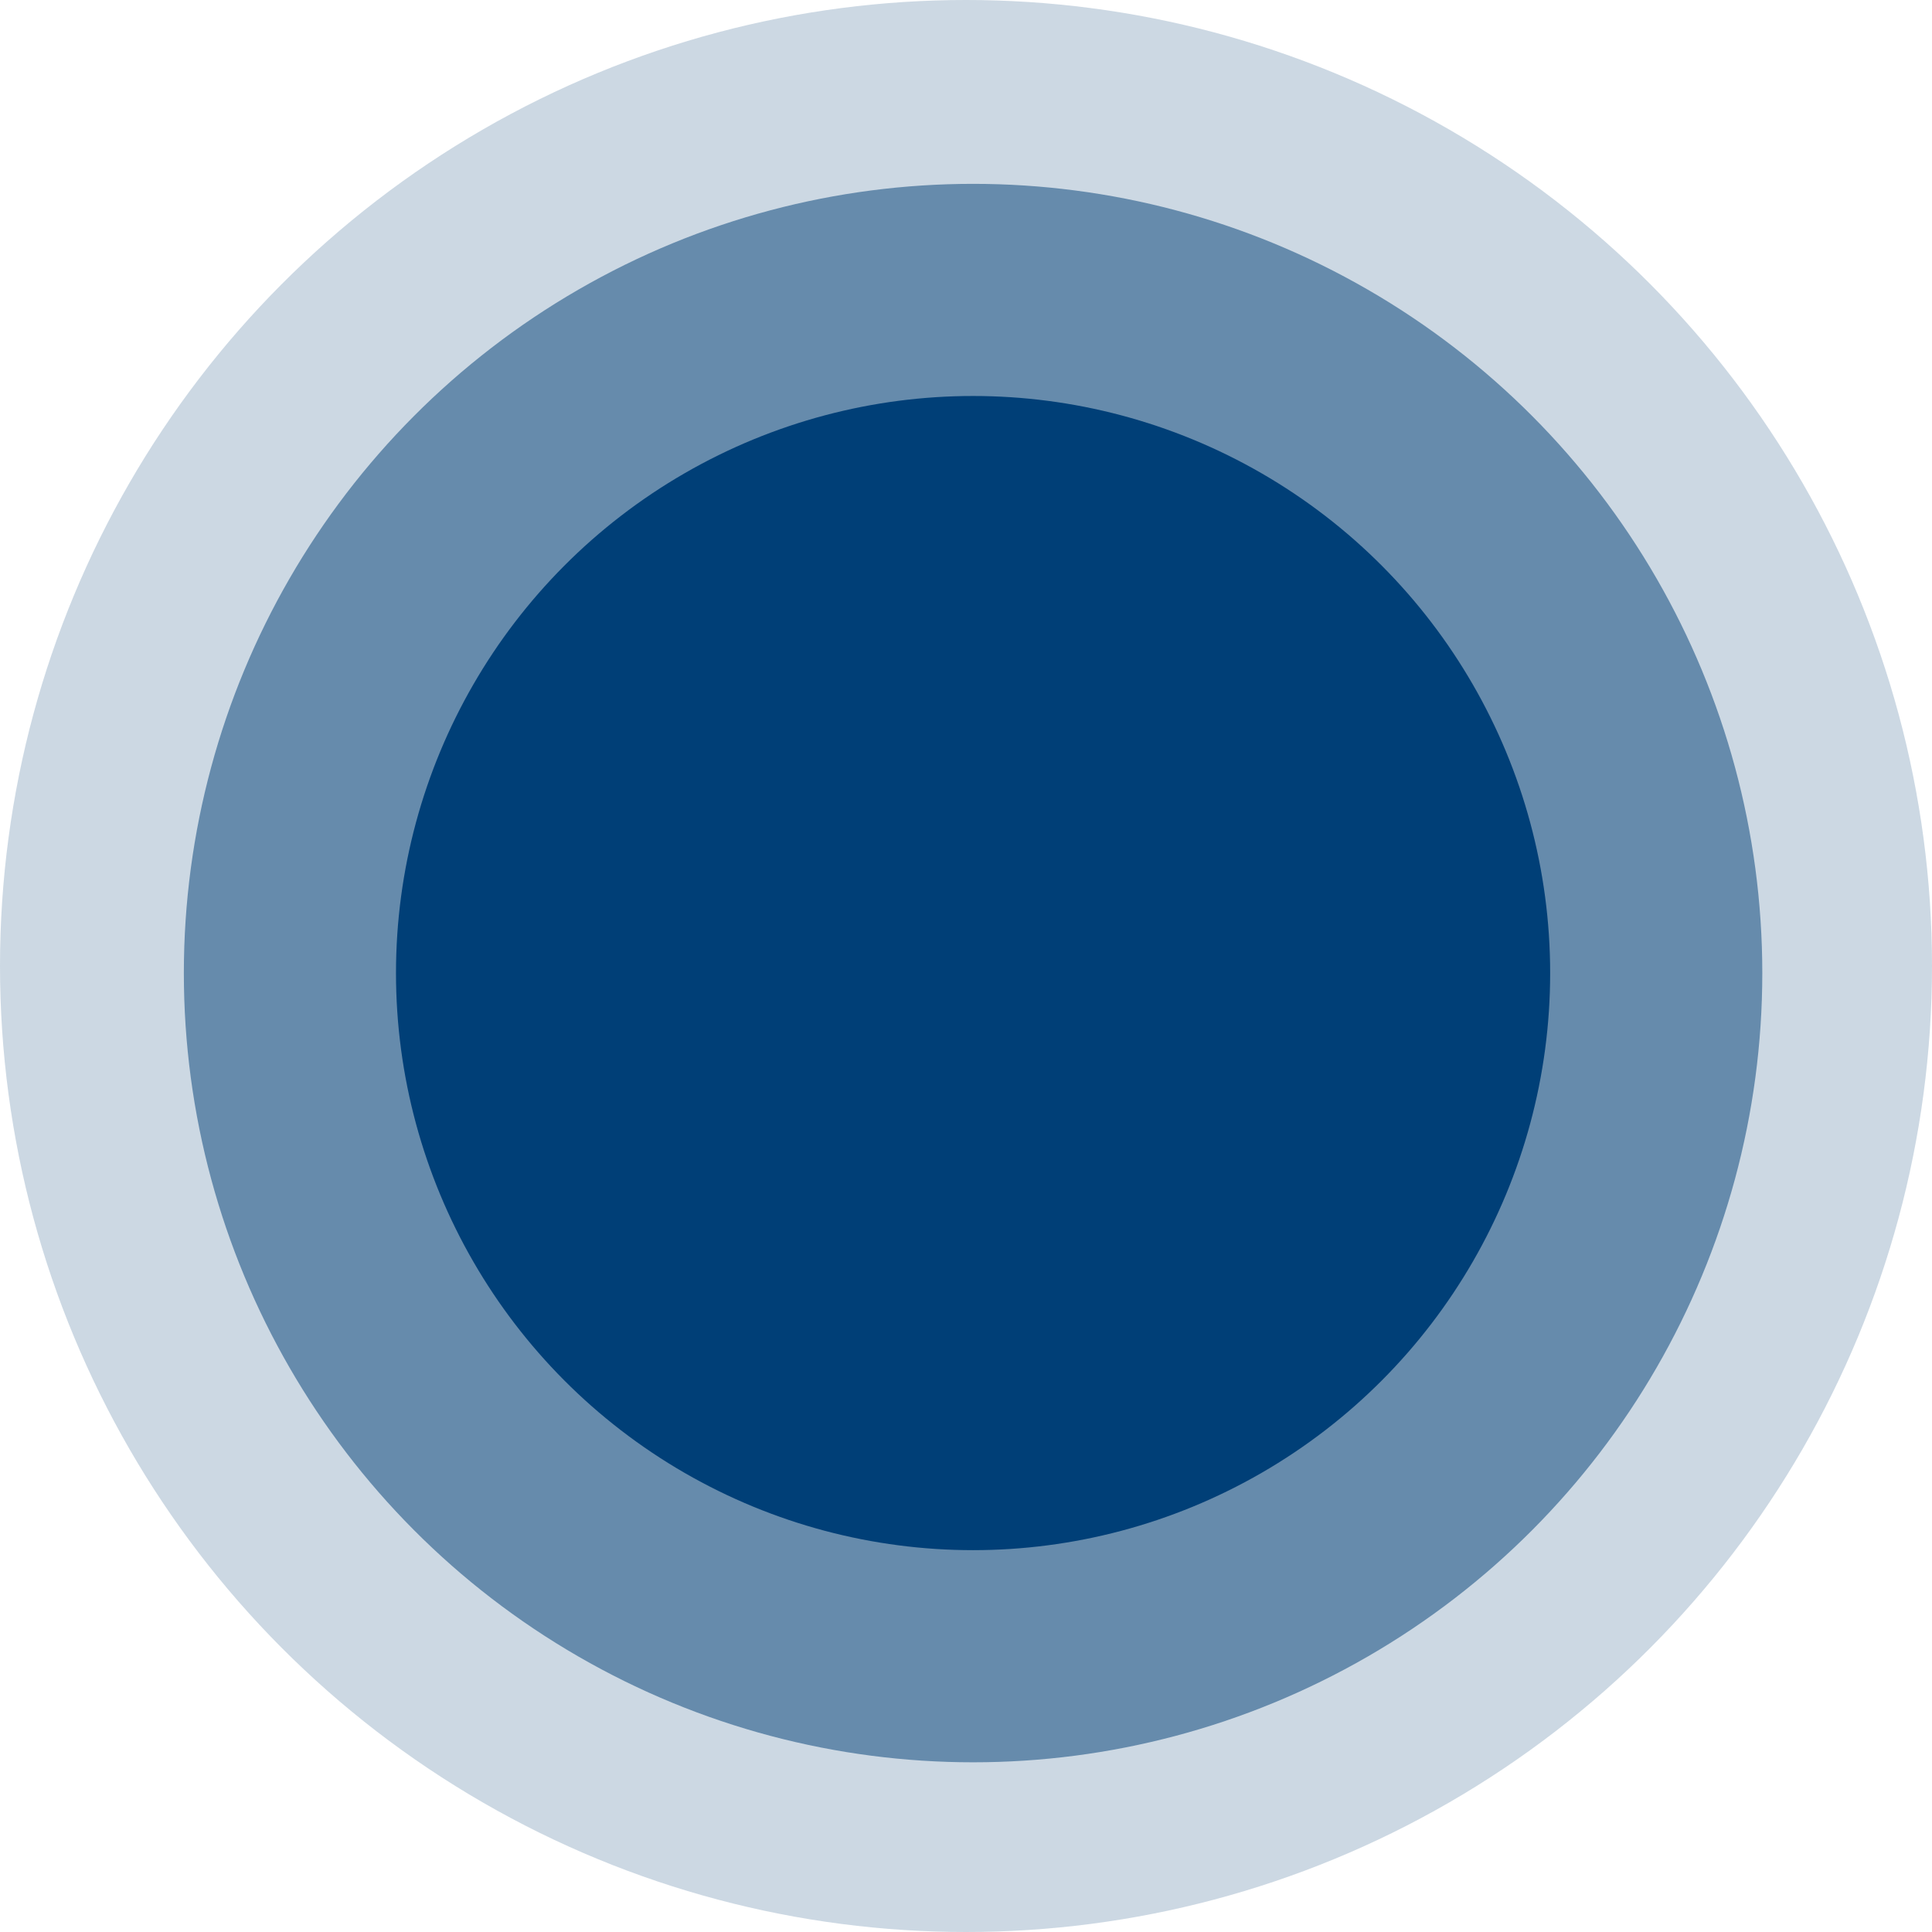 <svg xmlns="http://www.w3.org/2000/svg" id="ellipse-a" width="138.996" height="138.996" viewBox="0 0 138.996 138.996"><circle id="Ellipse_668" data-name="Ellipse 668" cx="69.498" cy="69.498" r="69.498" fill="#003f77" opacity="0.2"></circle><circle id="Ellipse_668_copy" data-name="Ellipse 668 copy" cx="56.78" cy="56.78" r="56.78" transform="translate(13.227 13.227)" fill="#003f77" opacity="0.502"></circle><circle id="Ellipse_668_copy_2" data-name="Ellipse 668 copy 2" cx="41.518" cy="41.518" r="41.518" transform="translate(28.489 28.489)" fill="#003f77"></circle></svg>